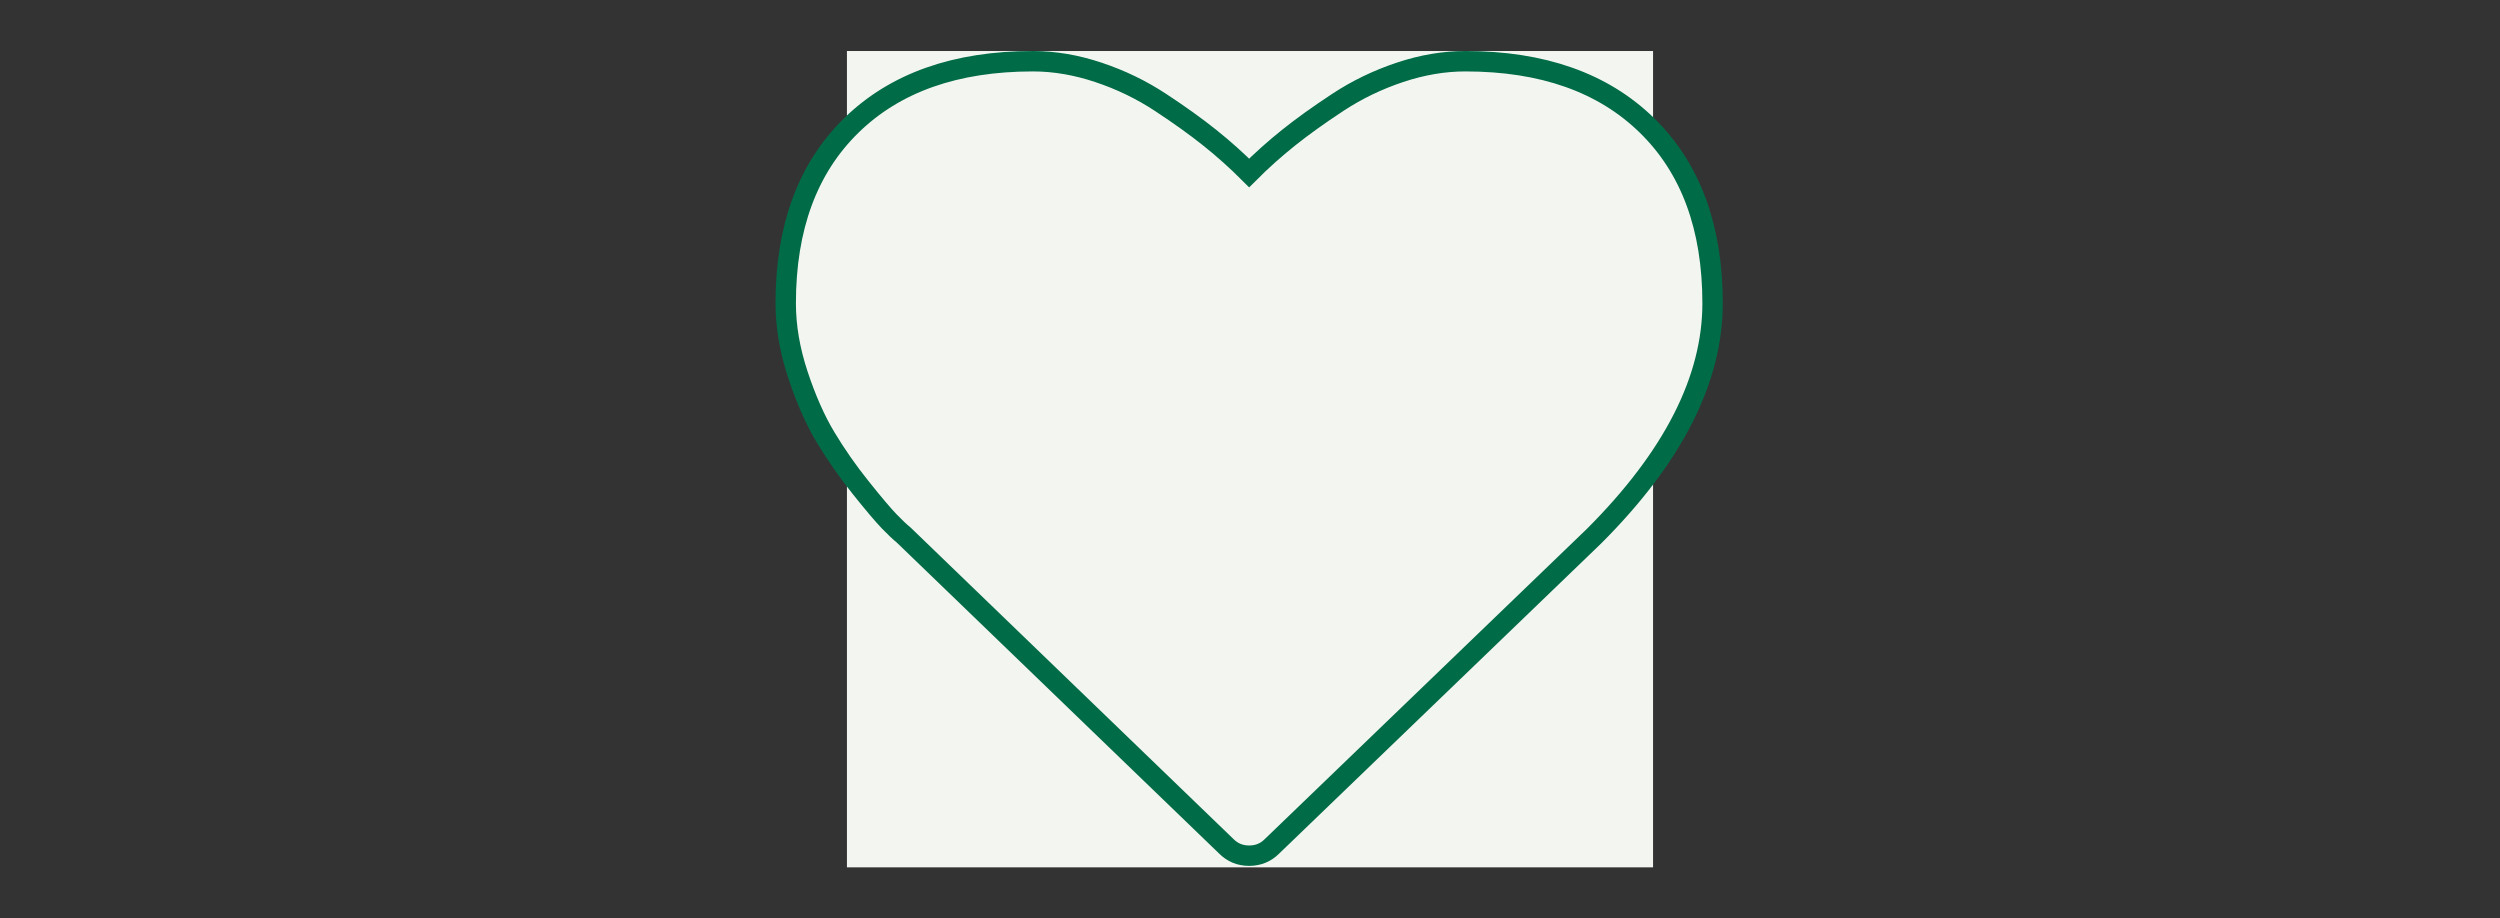 <?xml version="1.0" encoding="UTF-8"?> <svg xmlns="http://www.w3.org/2000/svg" xmlns:xlink="http://www.w3.org/1999/xlink" width="245px" height="90px" viewBox="0 0 245 90"><rect x="0" y="0" width="245" height="90" fill="#333333" stroke="none"/> <!-- Generator: Sketch 50.2 (55047) - http://www.bohemiancoding.com/sketch --> <title>Modul Elements / infobox-imgs / icon_heart</title> <desc>Created with Sketch.</desc> <defs></defs> <g id="Modul-Elements-/-infobox-imgs-/-icon_heart" stroke="none" stroke-width="1" fill="none" fill-rule="evenodd"> <g id="Template-Elements-/-Farben-/-hellgruen" transform="translate(83, 5)" fill="#F3F5F0"> <rect id="Rectangle" x="0" y="0" width="79" height="80"></rect> </g> <path d="M122.417,83.857 C121.538,83.857 120.795,83.553 120.186,82.945 L88.557,52.43 C88.219,52.16 87.754,51.721 87.163,51.113 C86.572,50.504 85.634,49.398 84.35,47.792 C83.066,46.187 81.917,44.54 80.903,42.85 C79.889,41.161 78.985,39.116 78.191,36.717 C77.397,34.318 77,31.986 77,29.722 C77,22.288 79.146,16.476 83.437,12.285 C87.729,8.095 93.659,6 101.229,6 C103.324,6 105.461,6.363 107.641,7.09 C109.821,7.816 111.848,8.796 113.724,10.03 C115.599,11.263 117.213,12.421 118.564,13.502 C119.916,14.583 121.2,15.732 122.417,16.949 C123.633,15.732 124.917,14.583 126.269,13.502 C127.621,12.421 129.234,11.263 131.11,10.03 C132.985,8.796 135.013,7.816 137.192,7.09 C139.372,6.363 141.509,6 143.604,6 C151.174,6 157.104,8.095 161.396,12.285 C165.688,16.476 167.833,22.288 167.833,29.722 C167.833,37.19 163.964,44.793 156.226,52.532 L124.647,82.945 C124.039,83.553 123.295,83.857 122.417,83.857 Z" id="" stroke="#006B47" stroke-width="2" fill="#F3F5F0"></path> </g> </svg> 
